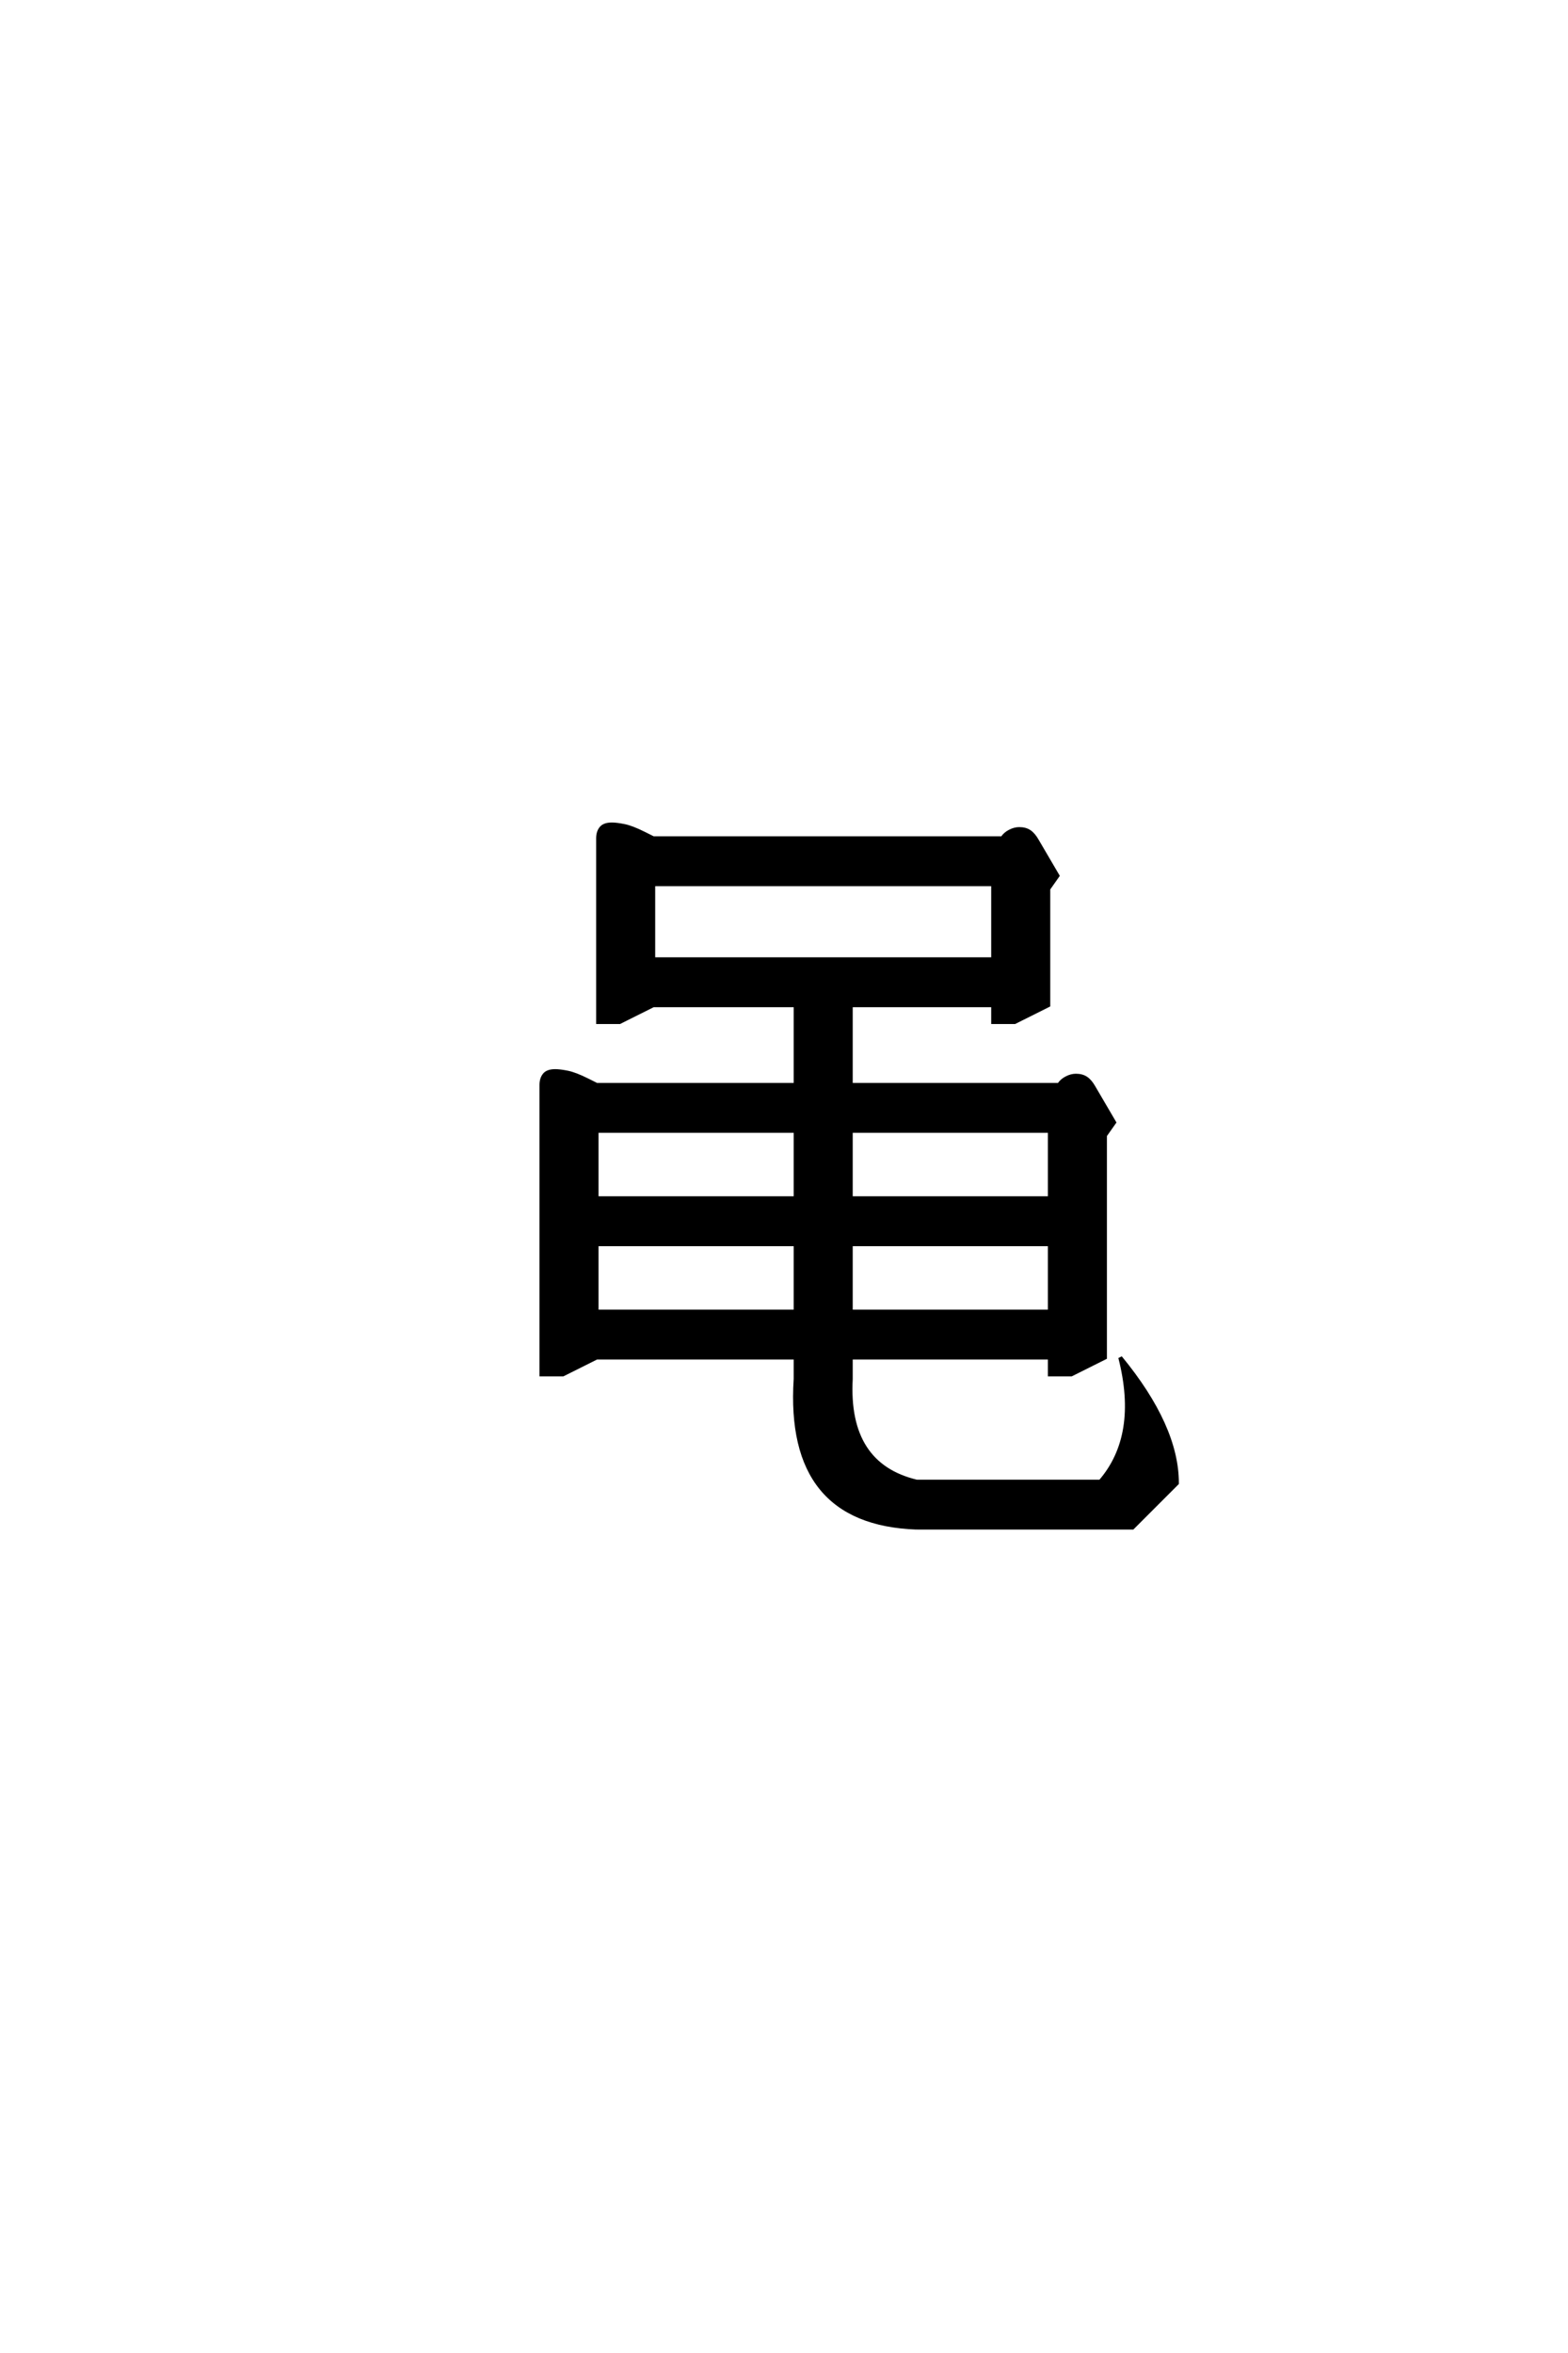 <?xml version='1.0' encoding='UTF-8'?>
<!DOCTYPE svg PUBLIC "-//W3C//DTD SVG 1.0//EN"
    "http://www.w3.org/TR/2001/REC-SVG-20010904/DTD/svg10.dtd">

<svg xmlns='http://www.w3.org/2000/svg' version='1.0'
     width='40.0' height='60.0'>

 <g transform='scale(0.1 -0.1) translate(110.0 -370.0)'>
  <path d='M123.828 -19.531
Q90.625 -18.359 92.969 18.359
L92.969 23.828
L42.188 23.828
L33.594 19.531
L28.125 19.531
L28.125 93.359
Q28.125 94.922 28.906 95.891
Q29.688 96.875 31.641 96.875
Q32.812 96.875 34.766 96.484
Q36.719 96.094 39.844 94.531
L42.188 93.359
L92.969 93.359
L92.969 113.672
L56.641 113.672
L48.047 109.375
L42.578 109.375
L42.578 156.25
Q42.578 157.812 43.359 158.781
Q44.141 159.766 46.094 159.766
Q47.266 159.766 49.219 159.375
Q51.172 158.984 54.297 157.422
L56.641 156.25
L145.703 156.25
Q146.391 157.328 147.609 157.953
Q148.828 158.594 150 158.594
Q151.562 158.594 152.578 157.906
Q153.609 157.234 154.5 155.672
L159.766 146.688
L157.422 143.359
L157.422 113.672
L148.828 109.375
L143.359 109.375
L143.359 113.672
L107.031 113.672
L107.031 93.359
L160.156 93.359
Q160.844 94.438 162.062 95.062
Q163.281 95.703 164.453 95.703
Q166.016 95.703 167.031 95.016
Q168.062 94.344 168.953 92.781
L174.219 83.797
L171.875 80.469
L171.875 23.828
L163.281 19.531
L157.812 19.531
L157.812 23.828
L107.031 23.828
L107.031 18.359
Q105.859 -3.516 123.828 -7.812
L170.703 -7.812
Q180.859 3.906 175.781 23.828
Q190.234 6.25 190.234 -8.203
L178.906 -19.531
L123.828 -19.531
L123.828 -19.531
M42.188 35.547
L92.969 35.547
L92.969 52.734
L42.188 52.734
L42.188 35.547
L42.188 35.547
M107.031 35.547
L157.812 35.547
L157.812 52.734
L107.031 52.734
L107.031 35.547
L107.031 35.547
M42.188 64.453
L92.969 64.453
L92.969 81.641
L42.188 81.641
L42.188 64.453
L42.188 64.453
M107.031 64.453
L157.812 64.453
L157.812 81.641
L107.031 81.641
L107.031 64.453
L107.031 64.453
M56.641 125.391
L143.359 125.391
L143.359 144.531
L56.641 144.531
L56.641 125.391
'
        style='fill: #000000; stroke: #000000'/>

 </g>
</svg>
